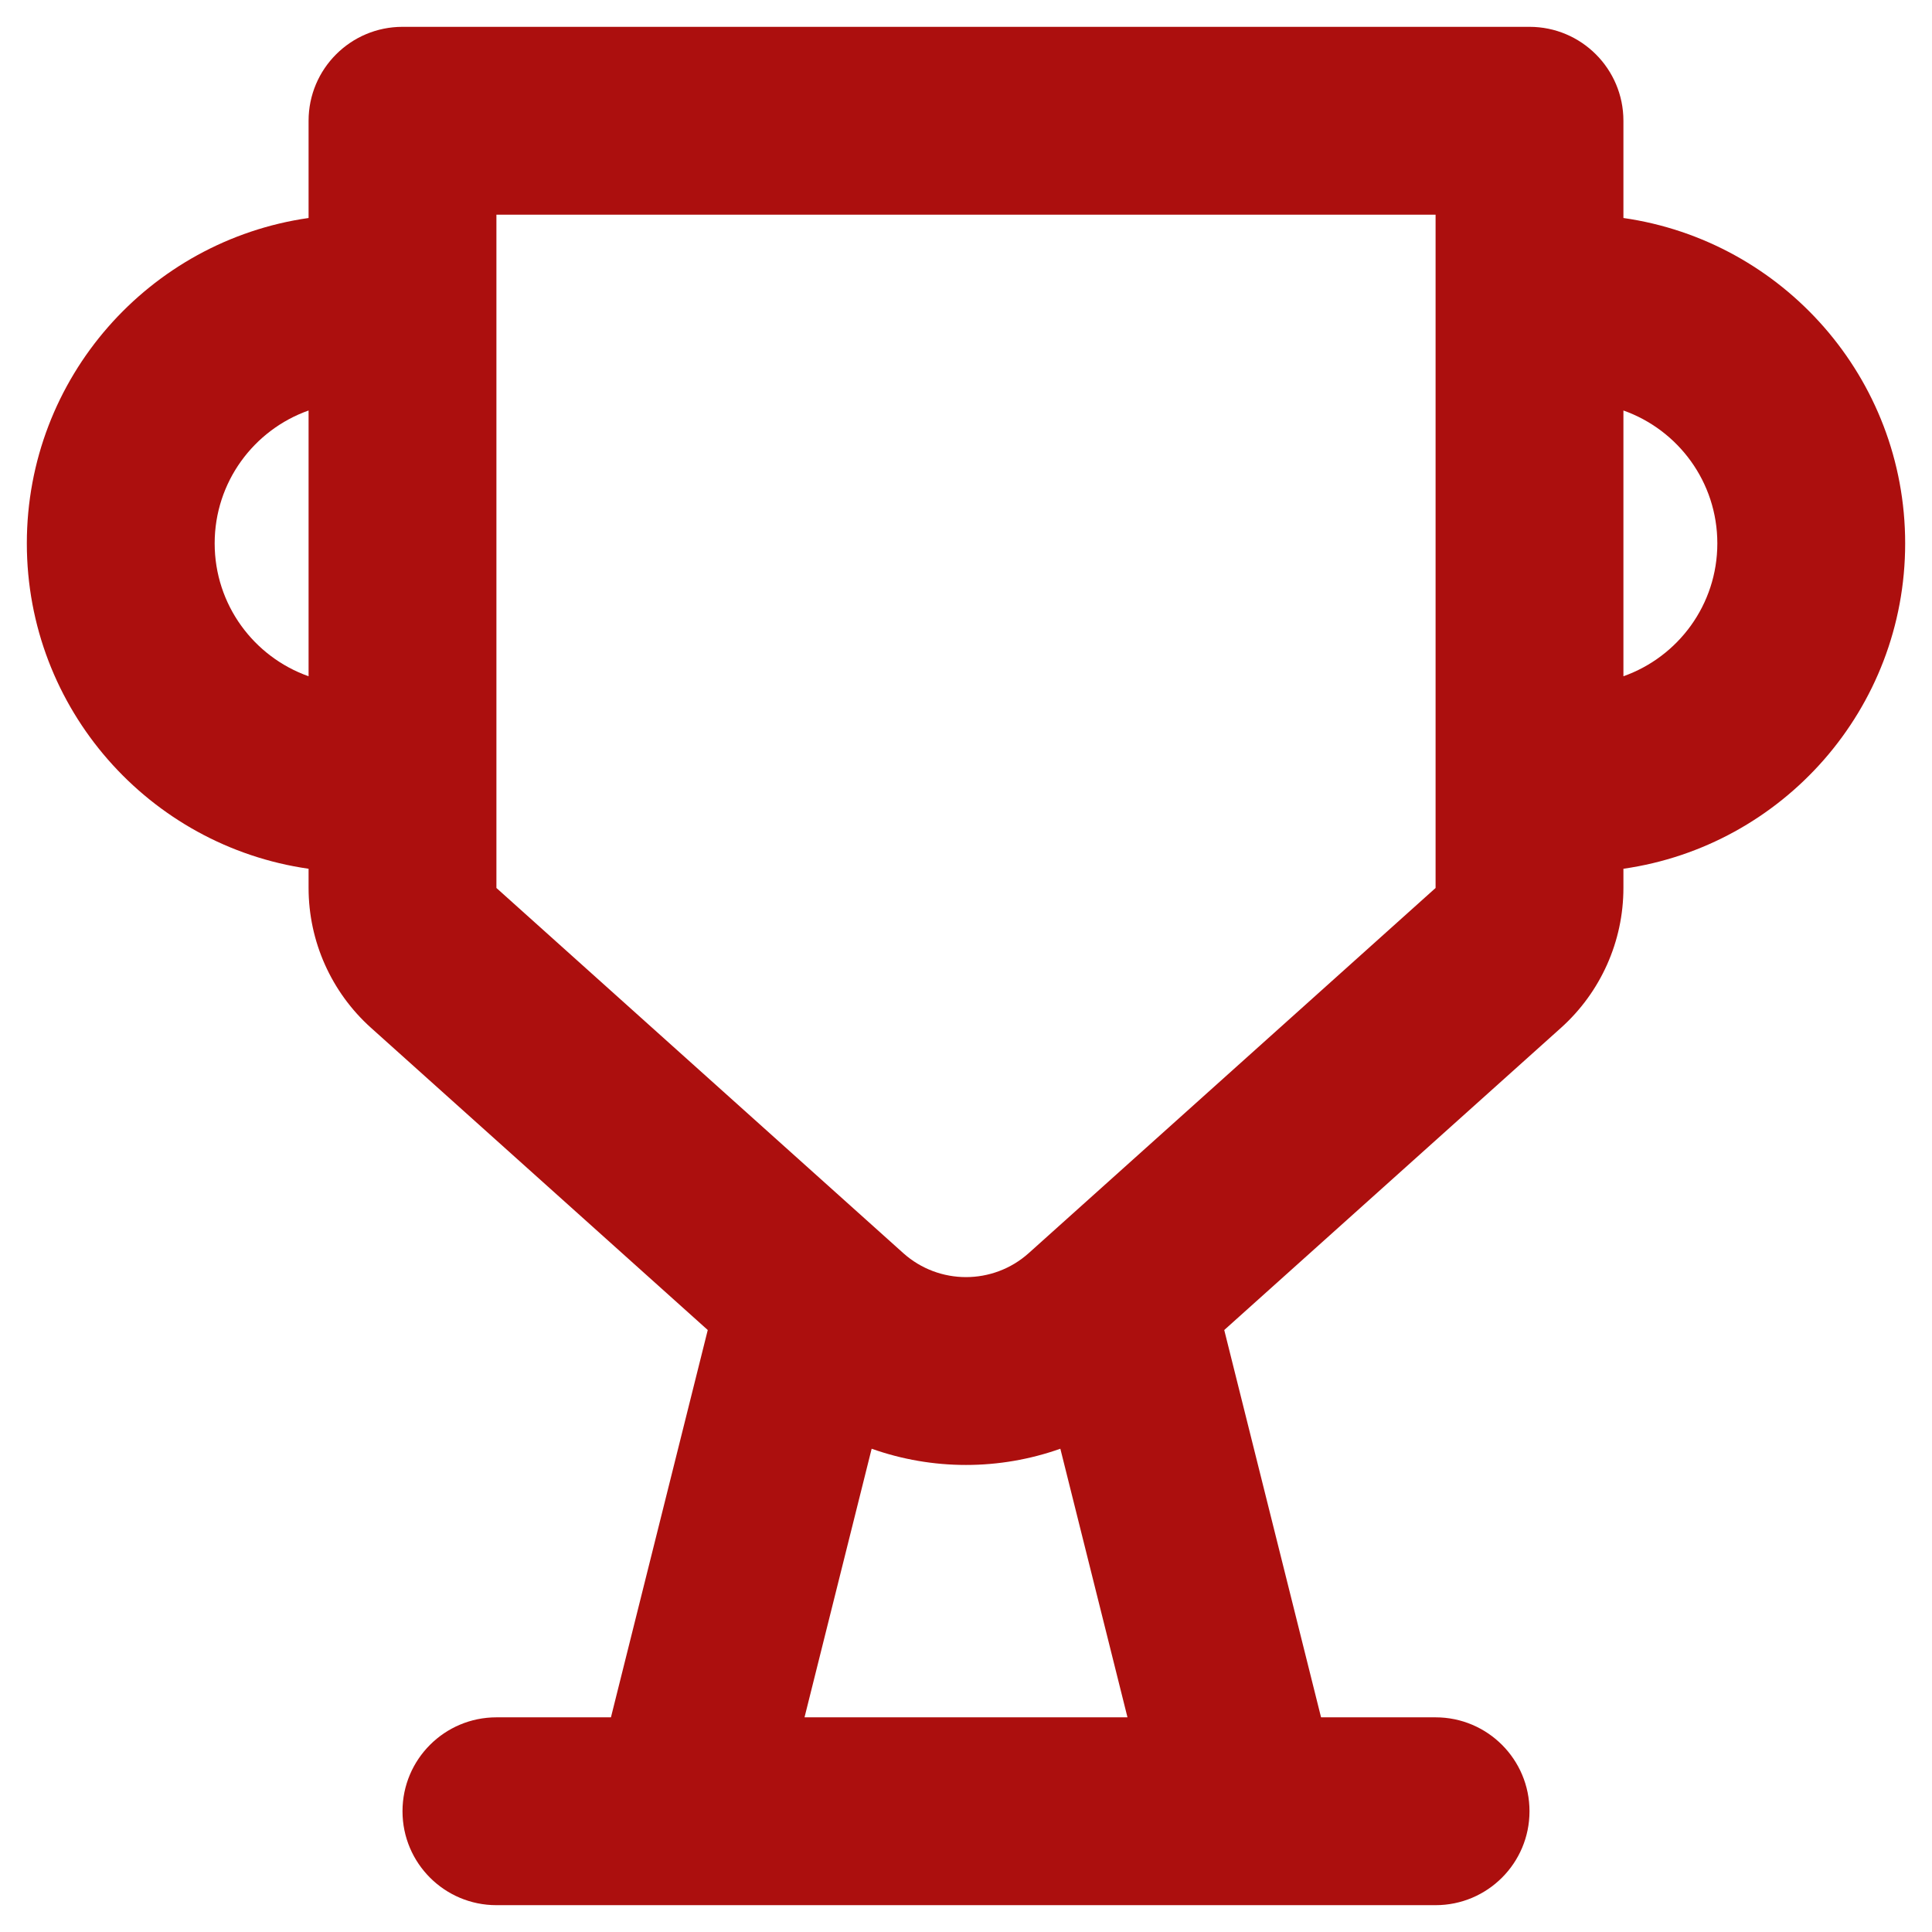 <svg xmlns="http://www.w3.org/2000/svg" width="36" height="36" viewBox="0 0 36 36" fill="none"><path fill-rule="evenodd" clip-rule="evenodd" d="M7.5 0.5C6.534 0.5 5.75 1.284 5.75 2.25V4.062C2.782 4.487 0.5 7.039 0.5 10.125C0.5 13.211 2.782 15.763 5.75 16.188V16.546C5.75 17.54 6.173 18.487 6.912 19.151L13.188 24.783L11.384 32H9.25C8.284 32 7.5 32.783 7.5 33.75C7.5 34.717 8.284 35.5 9.25 35.5H26.75C27.716 35.5 28.5 34.717 28.5 33.75C28.5 32.783 27.716 32 26.75 32H24.616L22.812 24.783L29.088 19.151C29.827 18.487 30.25 17.54 30.25 16.546V16.188C33.218 15.763 35.5 13.211 35.5 10.125C35.5 7.039 33.218 4.487 30.25 4.062V2.25C30.25 1.284 29.466 0.5 28.5 0.5H7.5ZM9.25 14.5V16.546L16.831 23.35C17.496 23.946 18.504 23.946 19.169 23.35L26.75 16.546V14.5V5.75V4H9.25V5.75V14.5ZM5.75 7.649V12.601C4.73 12.24 4 11.268 4 10.125C4 8.982 4.73 8.01 5.75 7.649ZM32 10.125C32 11.268 31.27 12.24 30.25 12.601V7.649C31.27 8.01 32 8.982 32 10.125ZM21.009 32L19.758 26.995C18.622 27.398 17.378 27.398 16.242 26.995L14.991 32H21.009Z" fill="#AC0F0E"></path></svg>